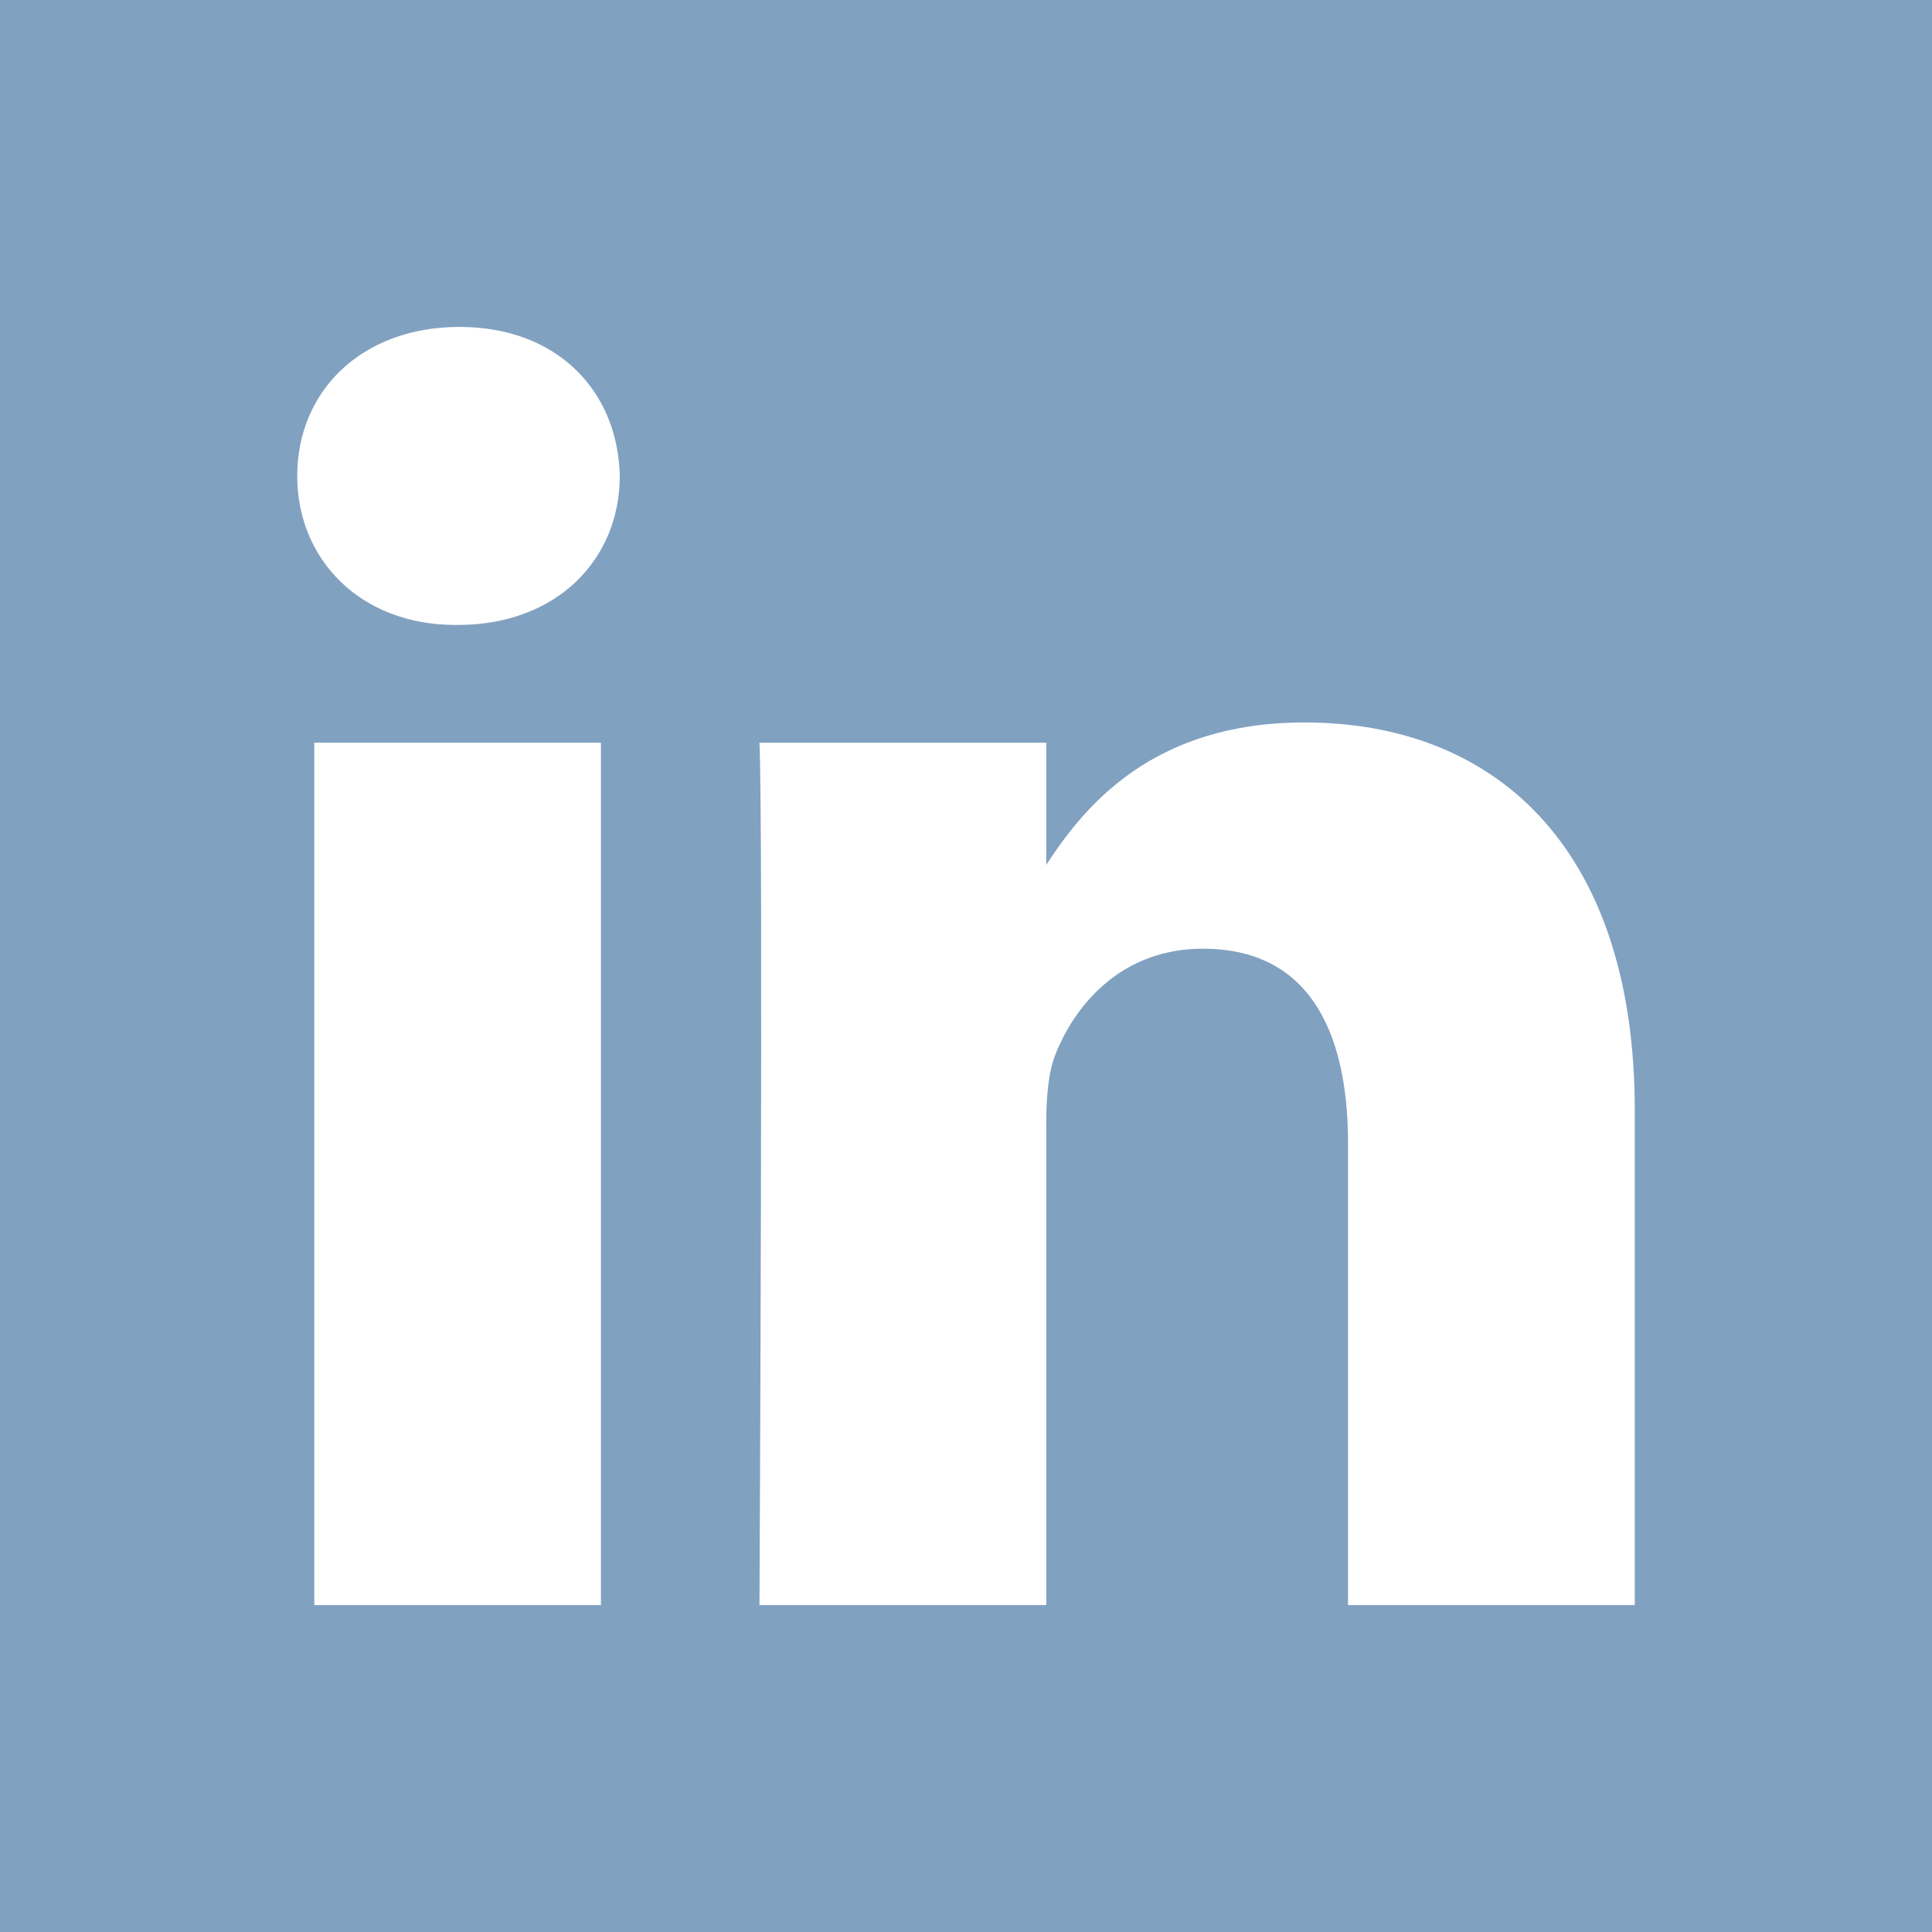 <?xml version="1.0" encoding="UTF-8"?>
<svg width="50px" height="50px" viewBox="0 0 50 50" version="1.1" xmlns="http://www.w3.org/2000/svg" xmlns:xlink="http://www.w3.org/1999/xlink">
    <title>Shape Copy 5</title>
    <g id="Page-1" stroke="none" stroke-width="1" fill="none" fill-rule="evenodd">
        <g id="5---Grants-FIN-A" transform="translate(-993, -2399)" fill="#81A1C1" fill-rule="nonzero">
            <g id="Group-14" transform="translate(938, 2399)">
                <path d="M55,0 L55,50 L105,50 L105,0 L55,0 Z M70.552,41.539 L63.134,41.539 L63.134,19.22 L70.552,19.22 L70.552,41.539 Z M66.843,16.174 L66.794,16.174 C64.305,16.174 62.692,14.46 62.692,12.317 C62.692,10.127 64.352,8.461 66.891,8.461 C69.431,8.461 70.991,10.127 71.04,12.317 C71.04,14.46 69.431,16.174 66.843,16.174 Z M97.308,41.539 L89.887,41.539 L89.887,29.598 C89.887,26.599 88.815,24.552 86.13,24.552 C84.079,24.552 82.86,25.931 82.323,27.266 C82.128,27.743 82.077,28.406 82.077,29.074 L82.077,41.539 L74.655,41.539 C74.655,41.539 74.755,21.314 74.655,19.221 L82.077,19.221 L82.077,22.383 C83.063,20.866 84.823,18.697 88.764,18.697 C93.648,18.697 97.308,21.886 97.308,28.74 L97.308,41.539 Z" id="Shape-Copy-5"></path>
            </g>
        </g>
    </g>
</svg>